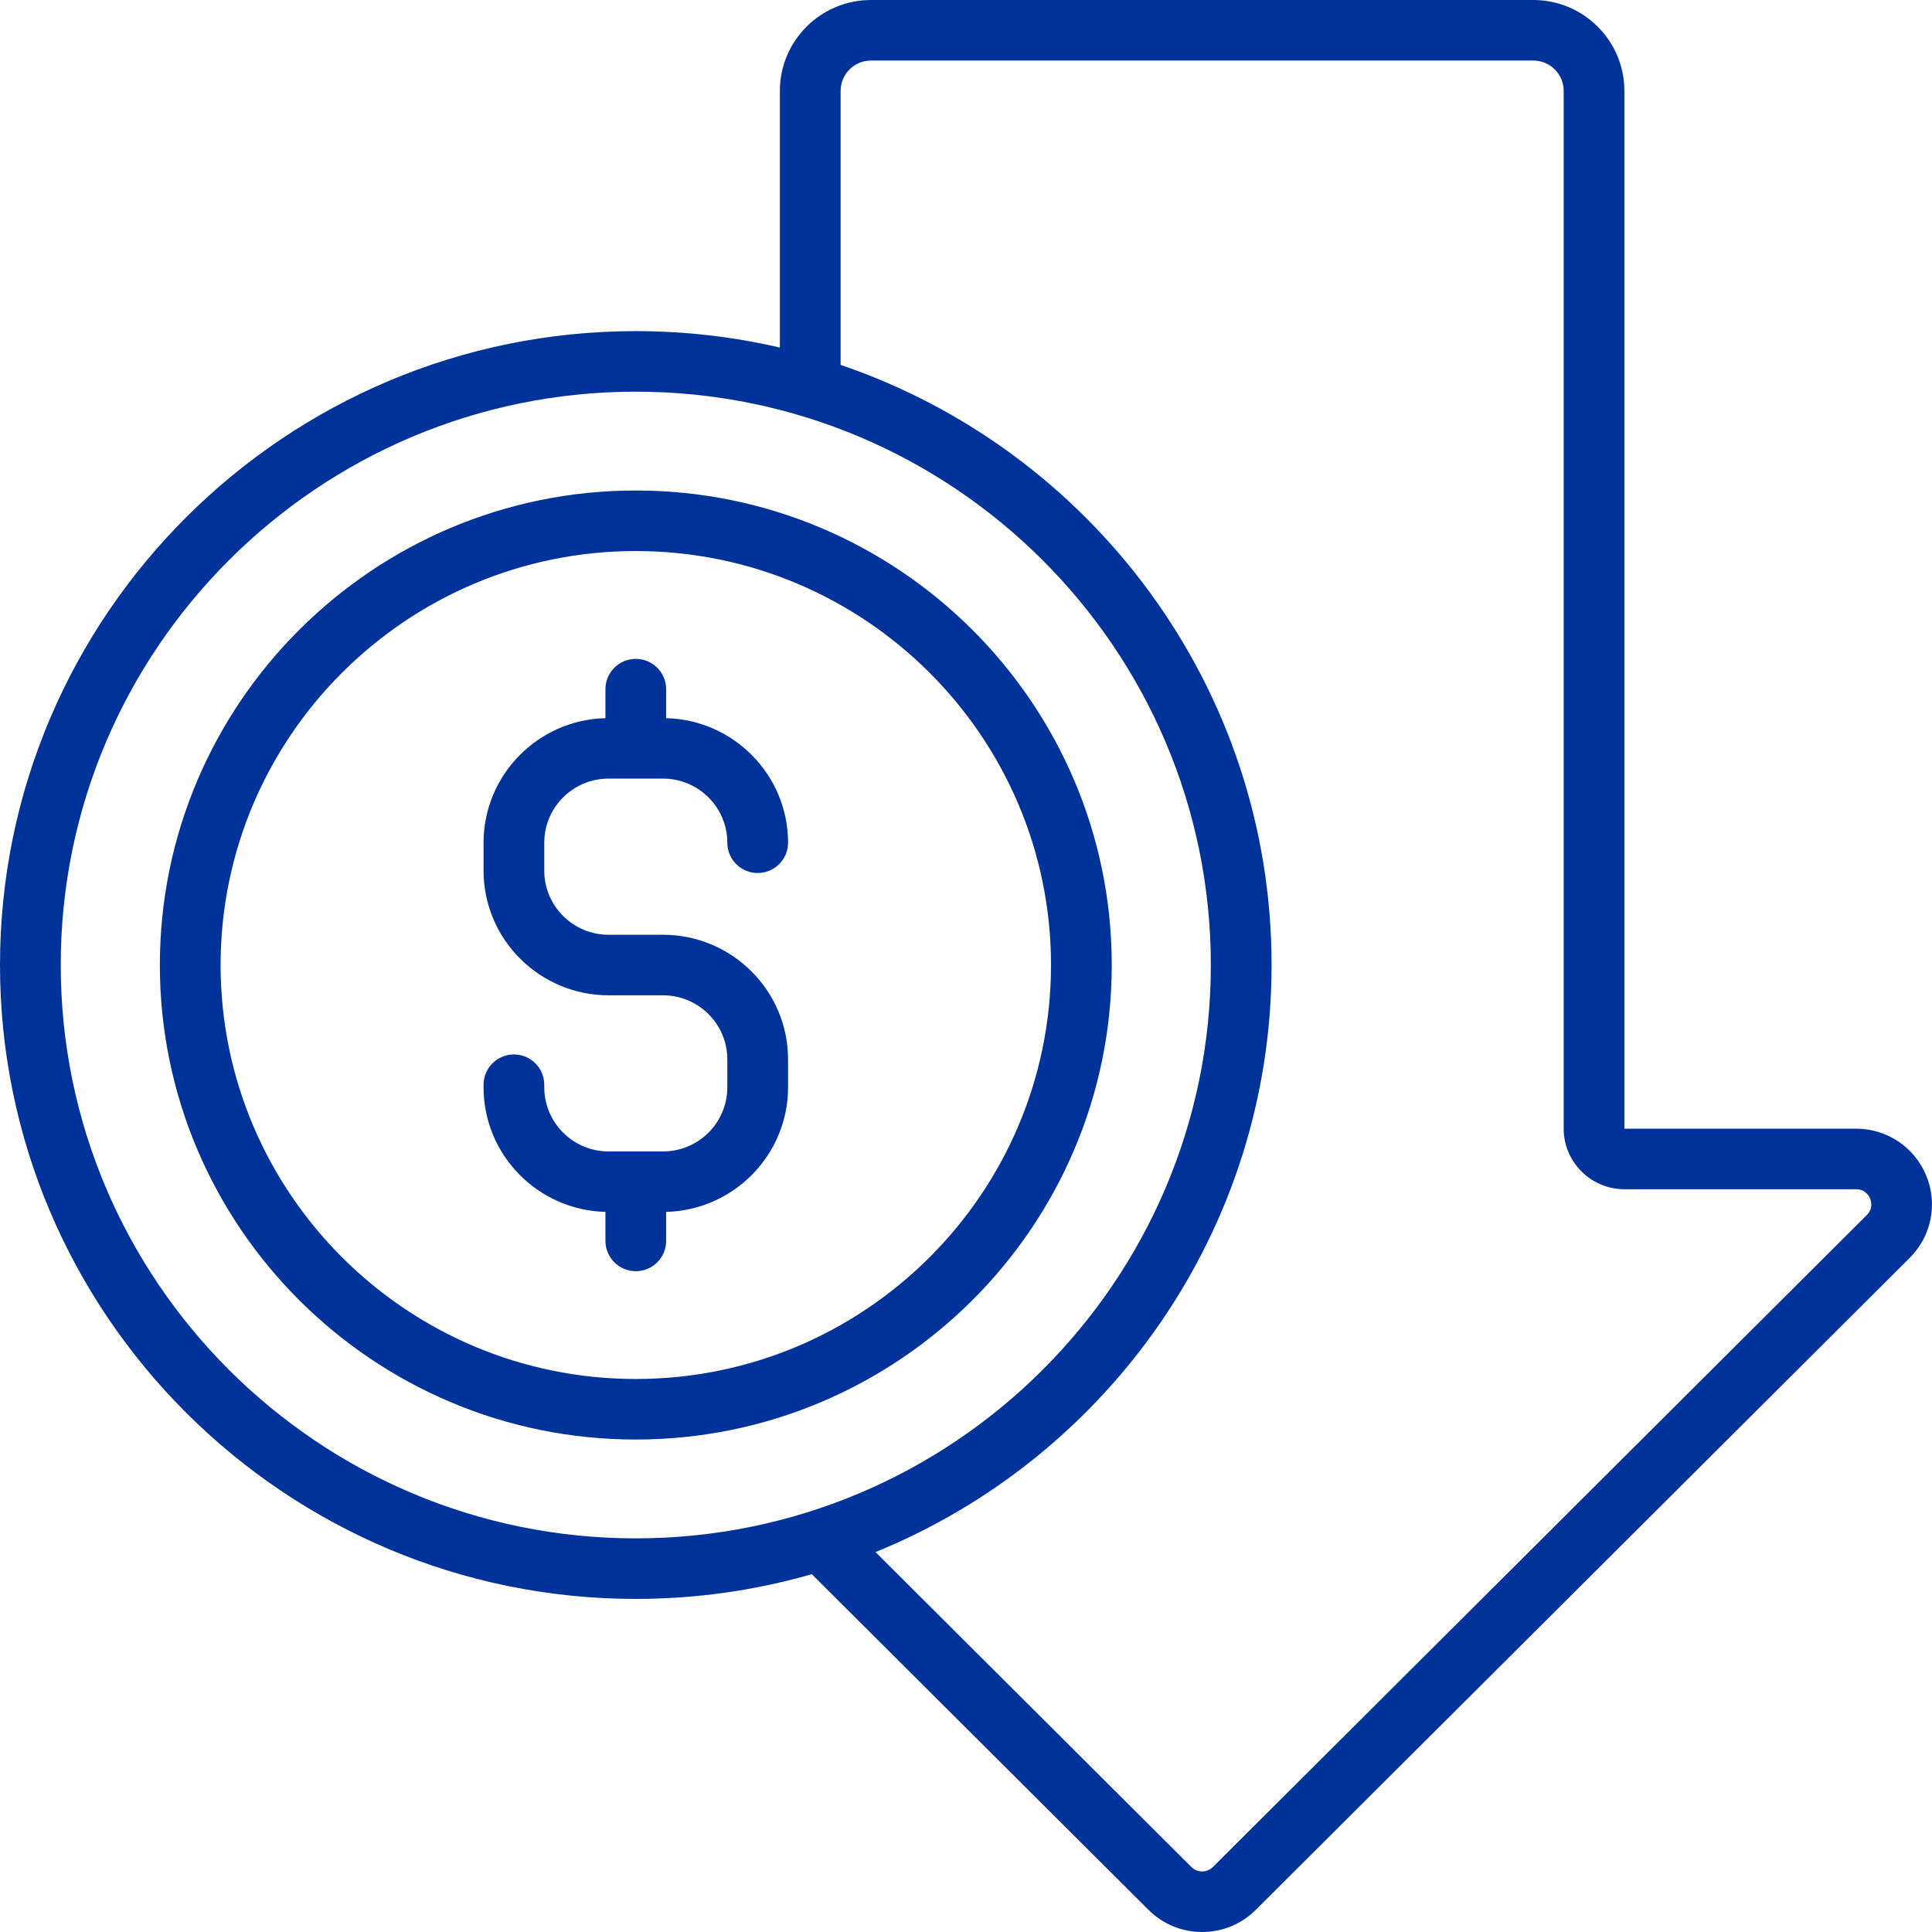 <svg width="59" height="59" viewBox="0 0 59 59" fill="none" xmlns="http://www.w3.org/2000/svg">
<path d="M58.822 35.895C58.462 35.028 57.622 34.468 56.681 34.468L49.606 34.469V2.774C49.606 1.244 48.358 0 46.824 0H26.598C25.064 0 23.816 1.244 23.816 2.774V10.614C22.402 10.286 20.929 10.112 19.416 10.112C8.71 10.112 0 18.796 0 29.47C0 40.144 8.71 48.828 19.416 48.828C21.28 48.828 23.083 48.564 24.791 48.073L35.072 58.323C35.51 58.76 36.092 59 36.711 59C37.33 59 37.913 58.76 38.35 58.323L58.32 38.413C58.985 37.75 59.182 36.761 58.822 35.895ZM1.855 29.47C1.855 19.816 9.733 11.961 19.416 11.961C29.099 11.961 36.977 19.816 36.977 29.47C36.977 39.124 29.099 46.979 19.416 46.979C9.733 46.979 1.855 39.124 1.855 29.47ZM57.008 37.106L37.039 57.016C36.921 57.133 36.783 57.151 36.711 57.151C36.639 57.151 36.501 57.133 36.383 57.015L26.737 47.398C33.824 44.511 38.832 37.563 38.832 29.47C38.832 20.977 33.317 13.744 25.671 11.143V2.774C25.671 2.264 26.087 1.849 26.598 1.849H46.824C47.335 1.849 47.752 2.264 47.752 2.774V34.468C47.752 35.487 48.584 36.317 49.606 36.317H56.681C56.96 36.317 57.073 36.516 57.109 36.602C57.145 36.688 57.206 36.909 57.008 37.106Z" fill="#003399"/>
<path d="M18.585 23.777H20.247C21.33 23.777 22.211 24.655 22.211 25.735C22.211 26.246 22.626 26.66 23.138 26.66C23.65 26.66 24.066 26.246 24.066 25.735C24.066 23.668 22.404 21.982 20.343 21.931V21.045C20.343 20.535 19.928 20.121 19.416 20.121C18.904 20.121 18.489 20.535 18.489 21.045V21.931C16.428 21.982 14.767 23.668 14.767 25.735V26.588C14.767 28.687 16.48 30.395 18.585 30.395H20.247C21.33 30.395 22.211 31.273 22.211 32.352V33.205C22.211 34.285 21.33 35.163 20.247 35.163H18.585C17.502 35.163 16.621 34.285 16.621 33.205V33.126C16.621 32.615 16.206 32.201 15.694 32.201C15.182 32.201 14.767 32.615 14.767 33.126V33.205C14.767 35.272 16.428 36.958 18.489 37.009V37.895C18.489 38.406 18.904 38.82 19.416 38.82C19.928 38.82 20.343 38.406 20.343 37.895V37.009C22.404 36.958 24.066 35.272 24.066 33.205V32.352C24.066 30.253 22.353 28.546 20.247 28.546H18.585C17.502 28.546 16.621 27.667 16.621 26.588V25.735C16.621 24.655 17.502 23.777 18.585 23.777Z" fill="#003399"/>
<path d="M19.416 14.979C11.402 14.979 4.882 21.48 4.882 29.47C4.882 37.46 11.402 43.961 19.416 43.961C27.431 43.961 33.951 37.46 33.951 29.47C33.951 21.48 27.431 14.979 19.416 14.979ZM19.416 42.112C12.425 42.112 6.737 36.441 6.737 29.47C6.737 22.499 12.425 16.828 19.416 16.828C26.408 16.828 32.096 22.499 32.096 29.47C32.096 36.441 26.408 42.112 19.416 42.112Z" fill="#003399"/>
</svg>
